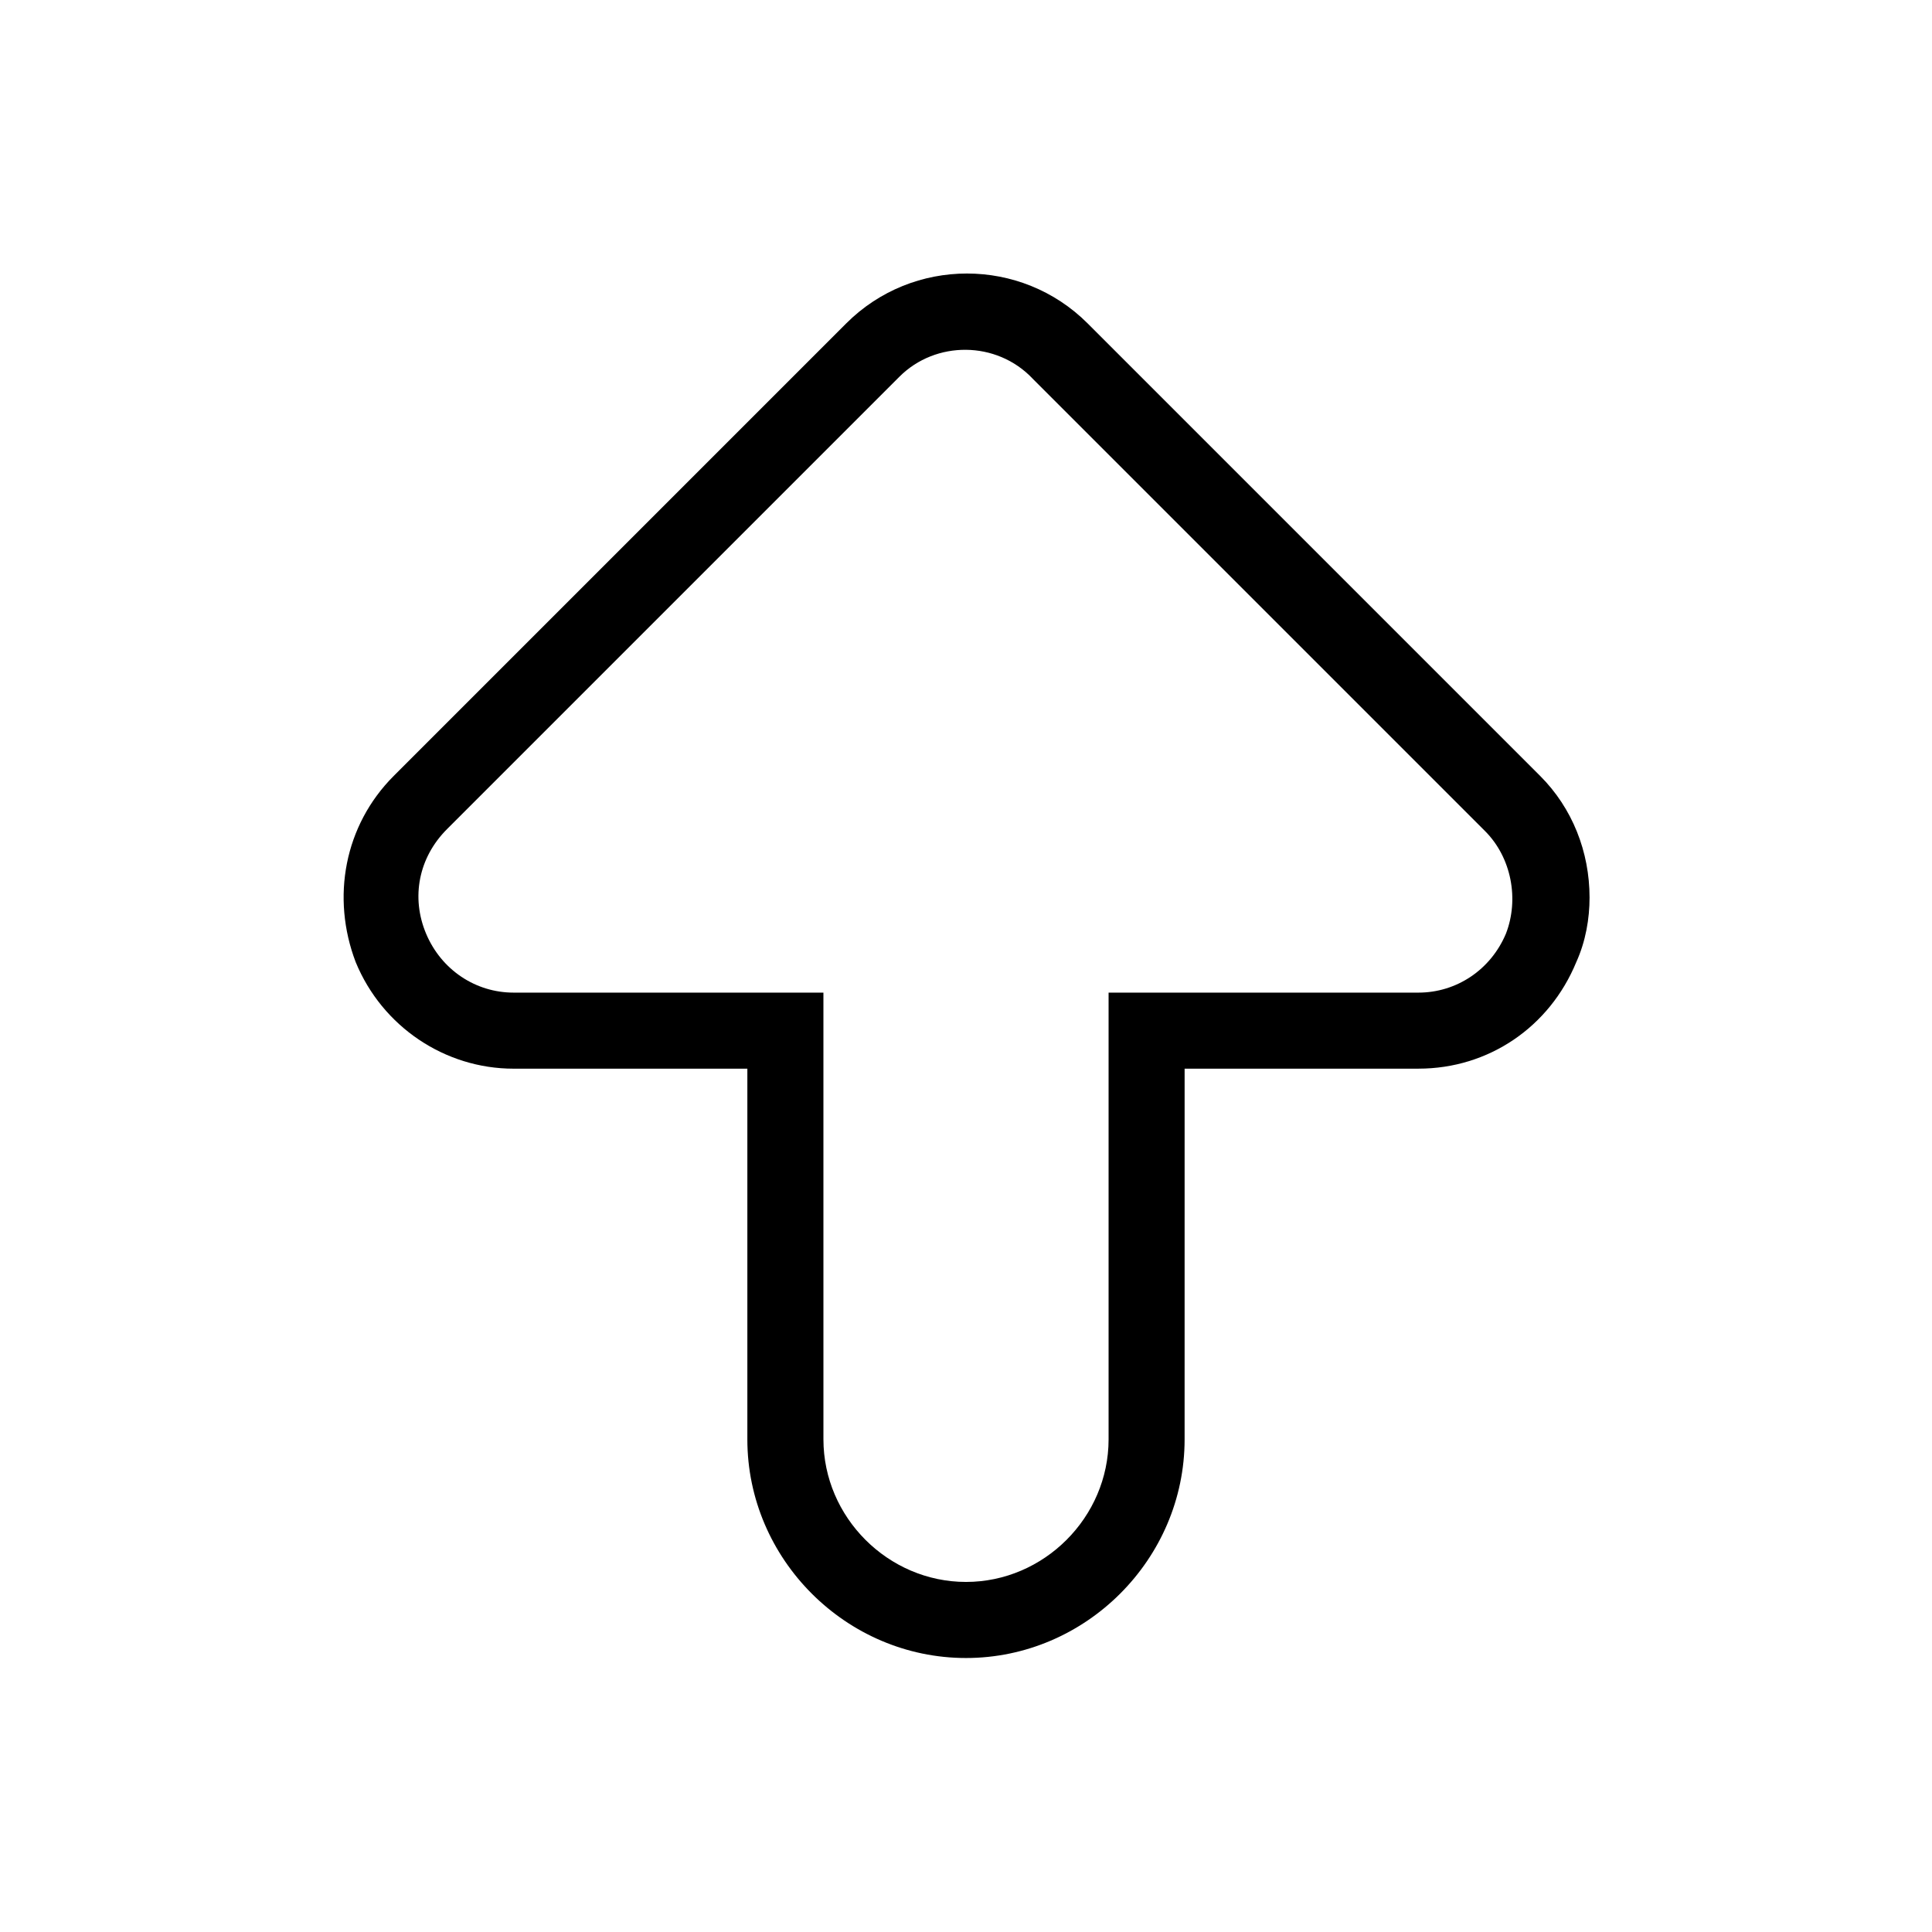 <?xml version="1.0" encoding="UTF-8"?>
<!-- The Best Svg Icon site in the world: iconSvg.co, Visit us! https://iconsvg.co -->
<svg fill="#000000" width="800px" height="800px" version="1.1" viewBox="144 144 512 512" xmlns="http://www.w3.org/2000/svg">
 <path d="m248.35 349.62c-13.098 13.098-16.625 32.242-10.078 49.375 7.055 17.129 23.68 28.215 41.816 28.215h61.969v98.242c0 31.738 26.199 57.938 57.938 57.938 31.738 0 57.938-26.199 57.938-57.938l0.004-98.246h61.969c18.641 0 34.762-11.082 41.816-28.215 2.519-5.543 3.527-11.586 3.527-17.129 0-12.09-4.535-23.68-13.098-32.242l-119.91-119.91c-17.633-17.633-46.352-17.633-63.984 0zm169.28-105.3 119.91 119.91c7.055 7.055 9.07 18.137 5.543 27.207-4.031 9.574-13.098 15.617-23.176 15.617h-82.121v118.39c0 20.656-17.129 37.785-37.785 37.785s-37.785-17.129-37.785-37.785l-0.004-118.39h-82.117c-10.078 0-19.145-6.047-23.176-15.617-4.031-9.574-2.016-20.152 5.543-27.711l119.91-119.91c9.57-9.57 25.691-9.57 35.266 0.504z"/>
</svg>